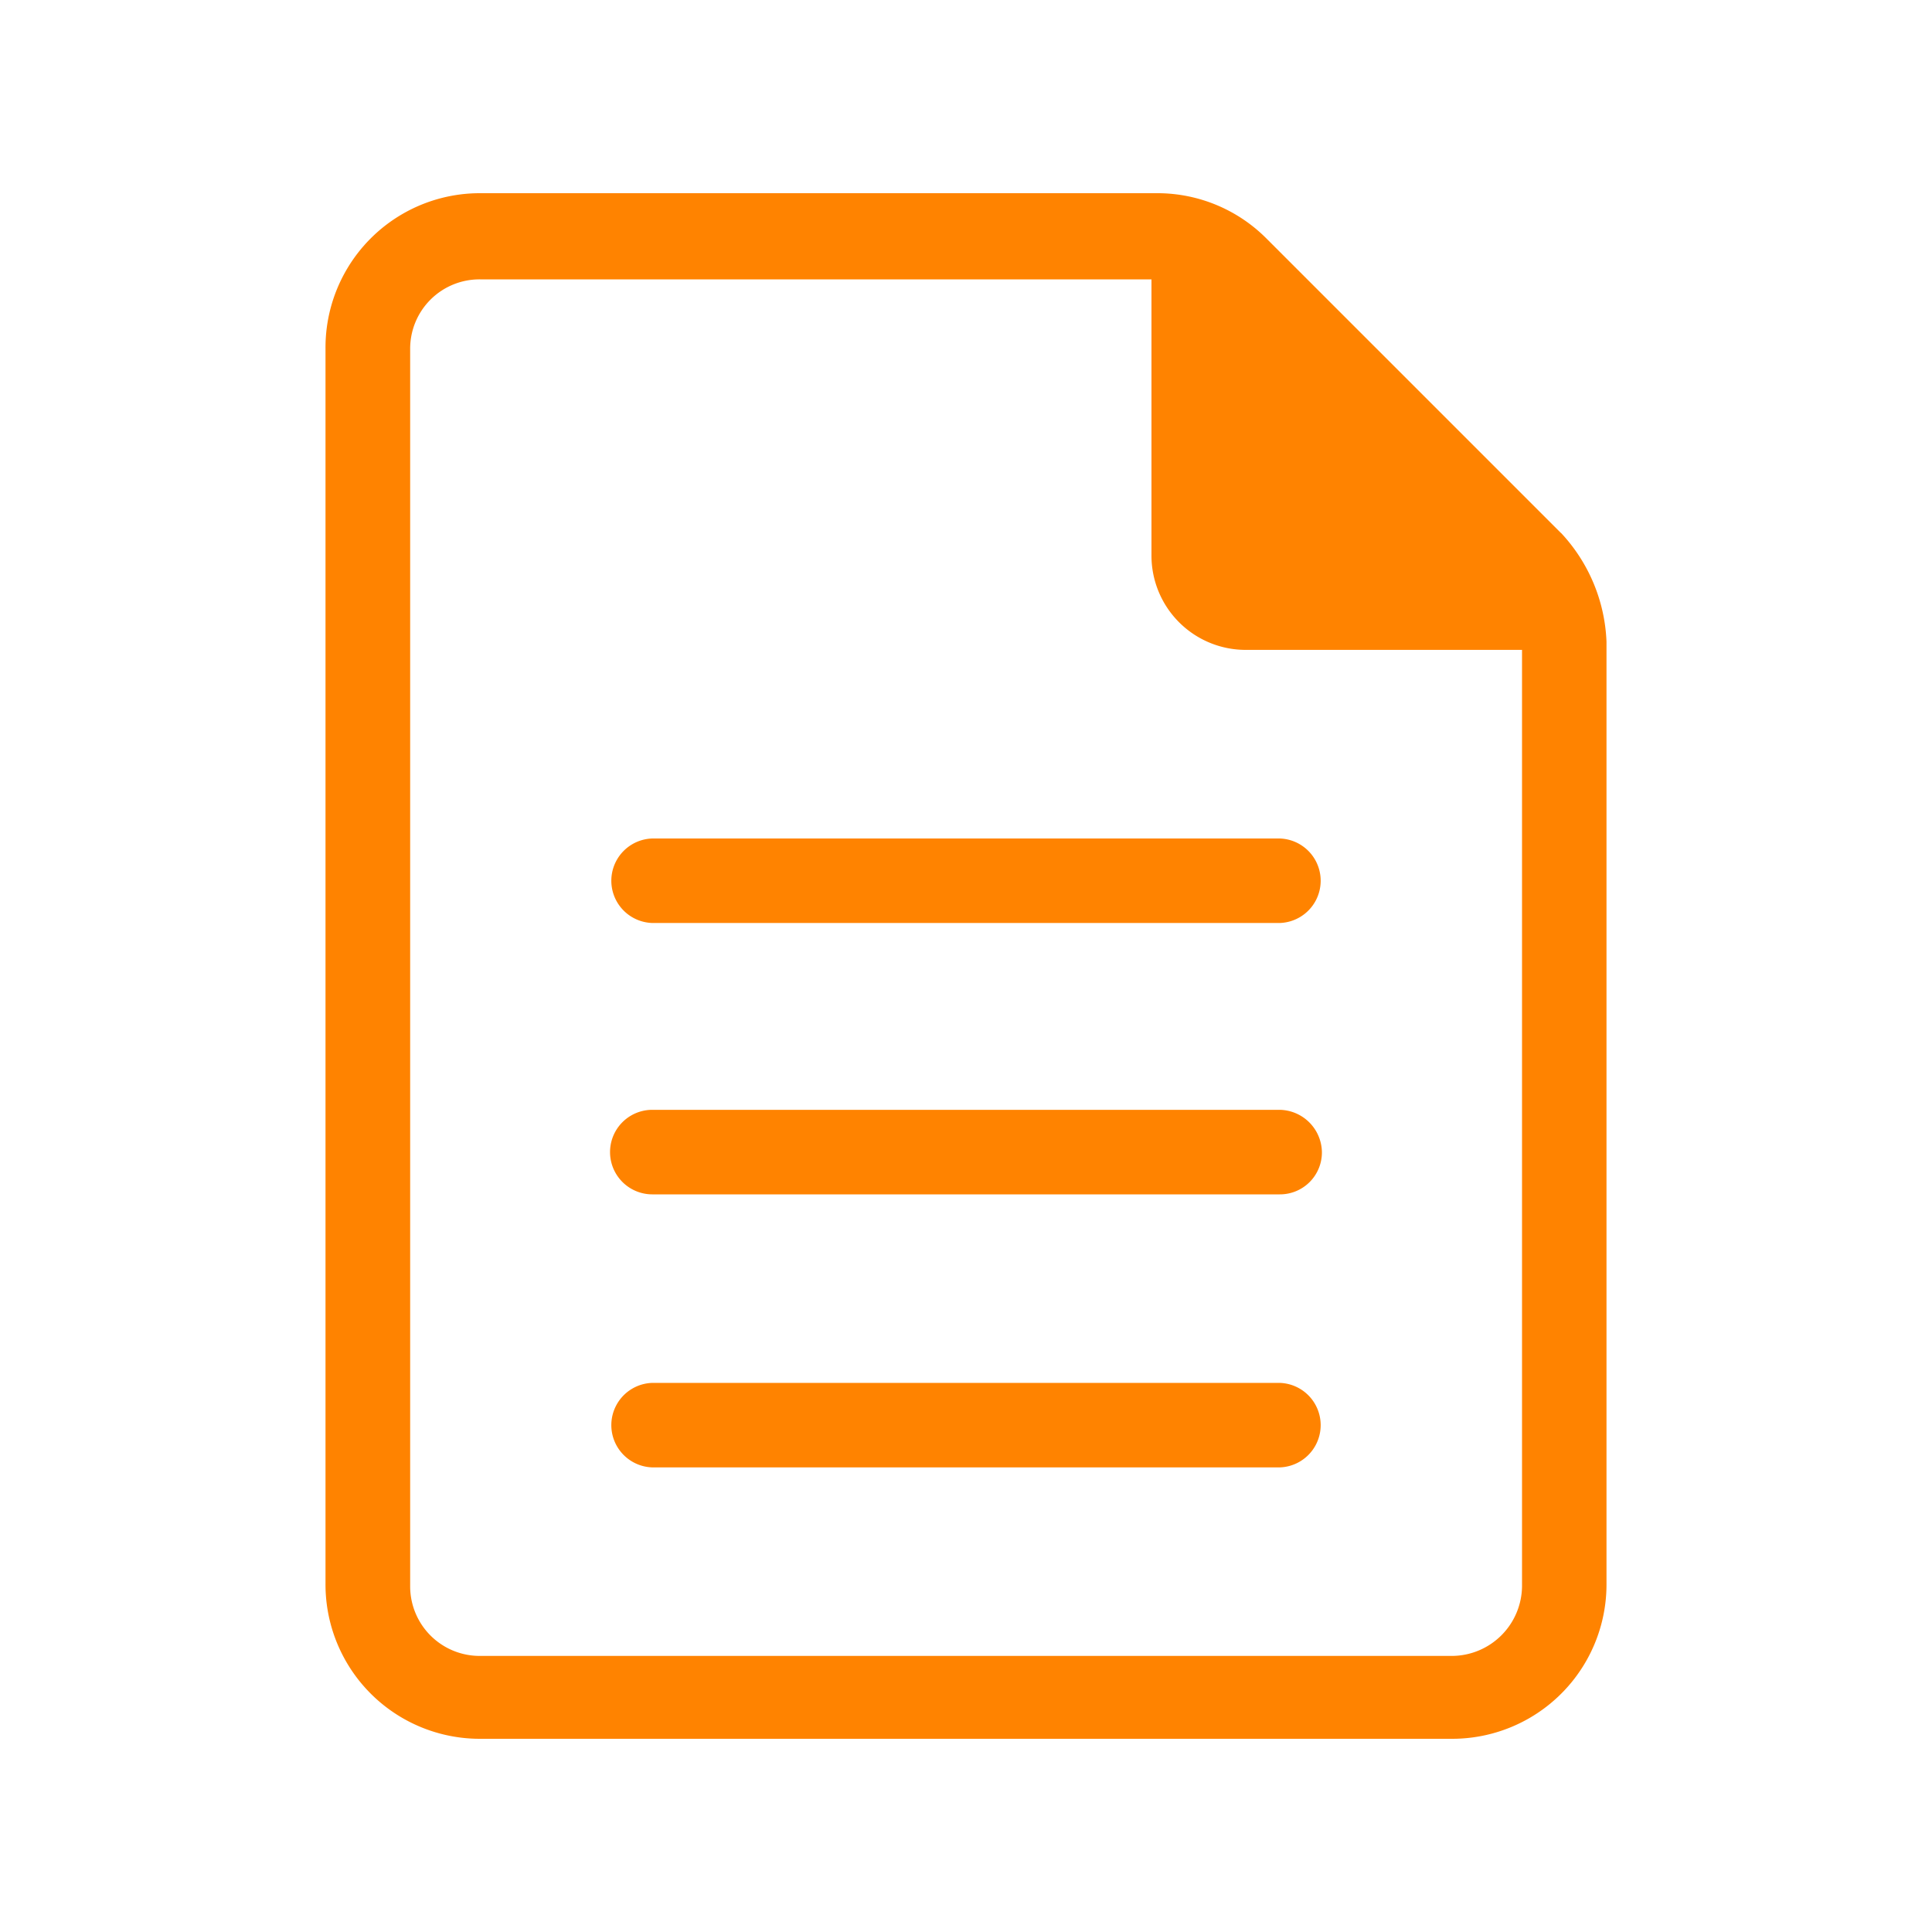 <svg xmlns="http://www.w3.org/2000/svg" viewBox="0 0 500 500"><defs><style>.cls-1{fill:#ff8300;}.cls-2{fill:none;}</style></defs><title>icono_microsoft</title><g id="Capa_2" data-name="Capa 2"><g id="Capa_1-2" data-name="Capa 1"><path class="cls-1" d="M403.94,137.91,327.81,61.78A39.81,39.81,0,0,0,299.63,50H124.24a39.94,39.94,0,0,0-40,40V410a39.94,39.94,0,0,0,40,40H375.76a39.94,39.94,0,0,0,40-40V166.09a43.7,43.7,0,0,0-11.78-28.18ZM375.76,428.55H124.24a18,18,0,0,1-18.09-18.08V90.38A17.94,17.94,0,0,1,124.23,72.3H298v71.5a24.4,24.4,0,0,0,24.39,24.39h71.51V410.47a18.22,18.22,0,0,1-18.09,18.08Z"/><path class="cls-1" d="M331.18,357.89H168.82a10.94,10.94,0,0,0,0,21.87H331.18a10.94,10.94,0,0,0,0-21.87Z"/><path class="cls-1" d="M331.18,287.22H168.82a10.94,10.94,0,0,0,0,21.88H331.18a10.86,10.86,0,0,0,10.93-10.94A11.13,11.13,0,0,0,331.18,287.22Z"/><path class="cls-1" d="M331.18,217H168.82a10.94,10.94,0,0,0,0,21.87H331.18a10.94,10.94,0,0,0,0-21.87Z"/><rect class="cls-2" width="500" height="500"/></g></g></svg>